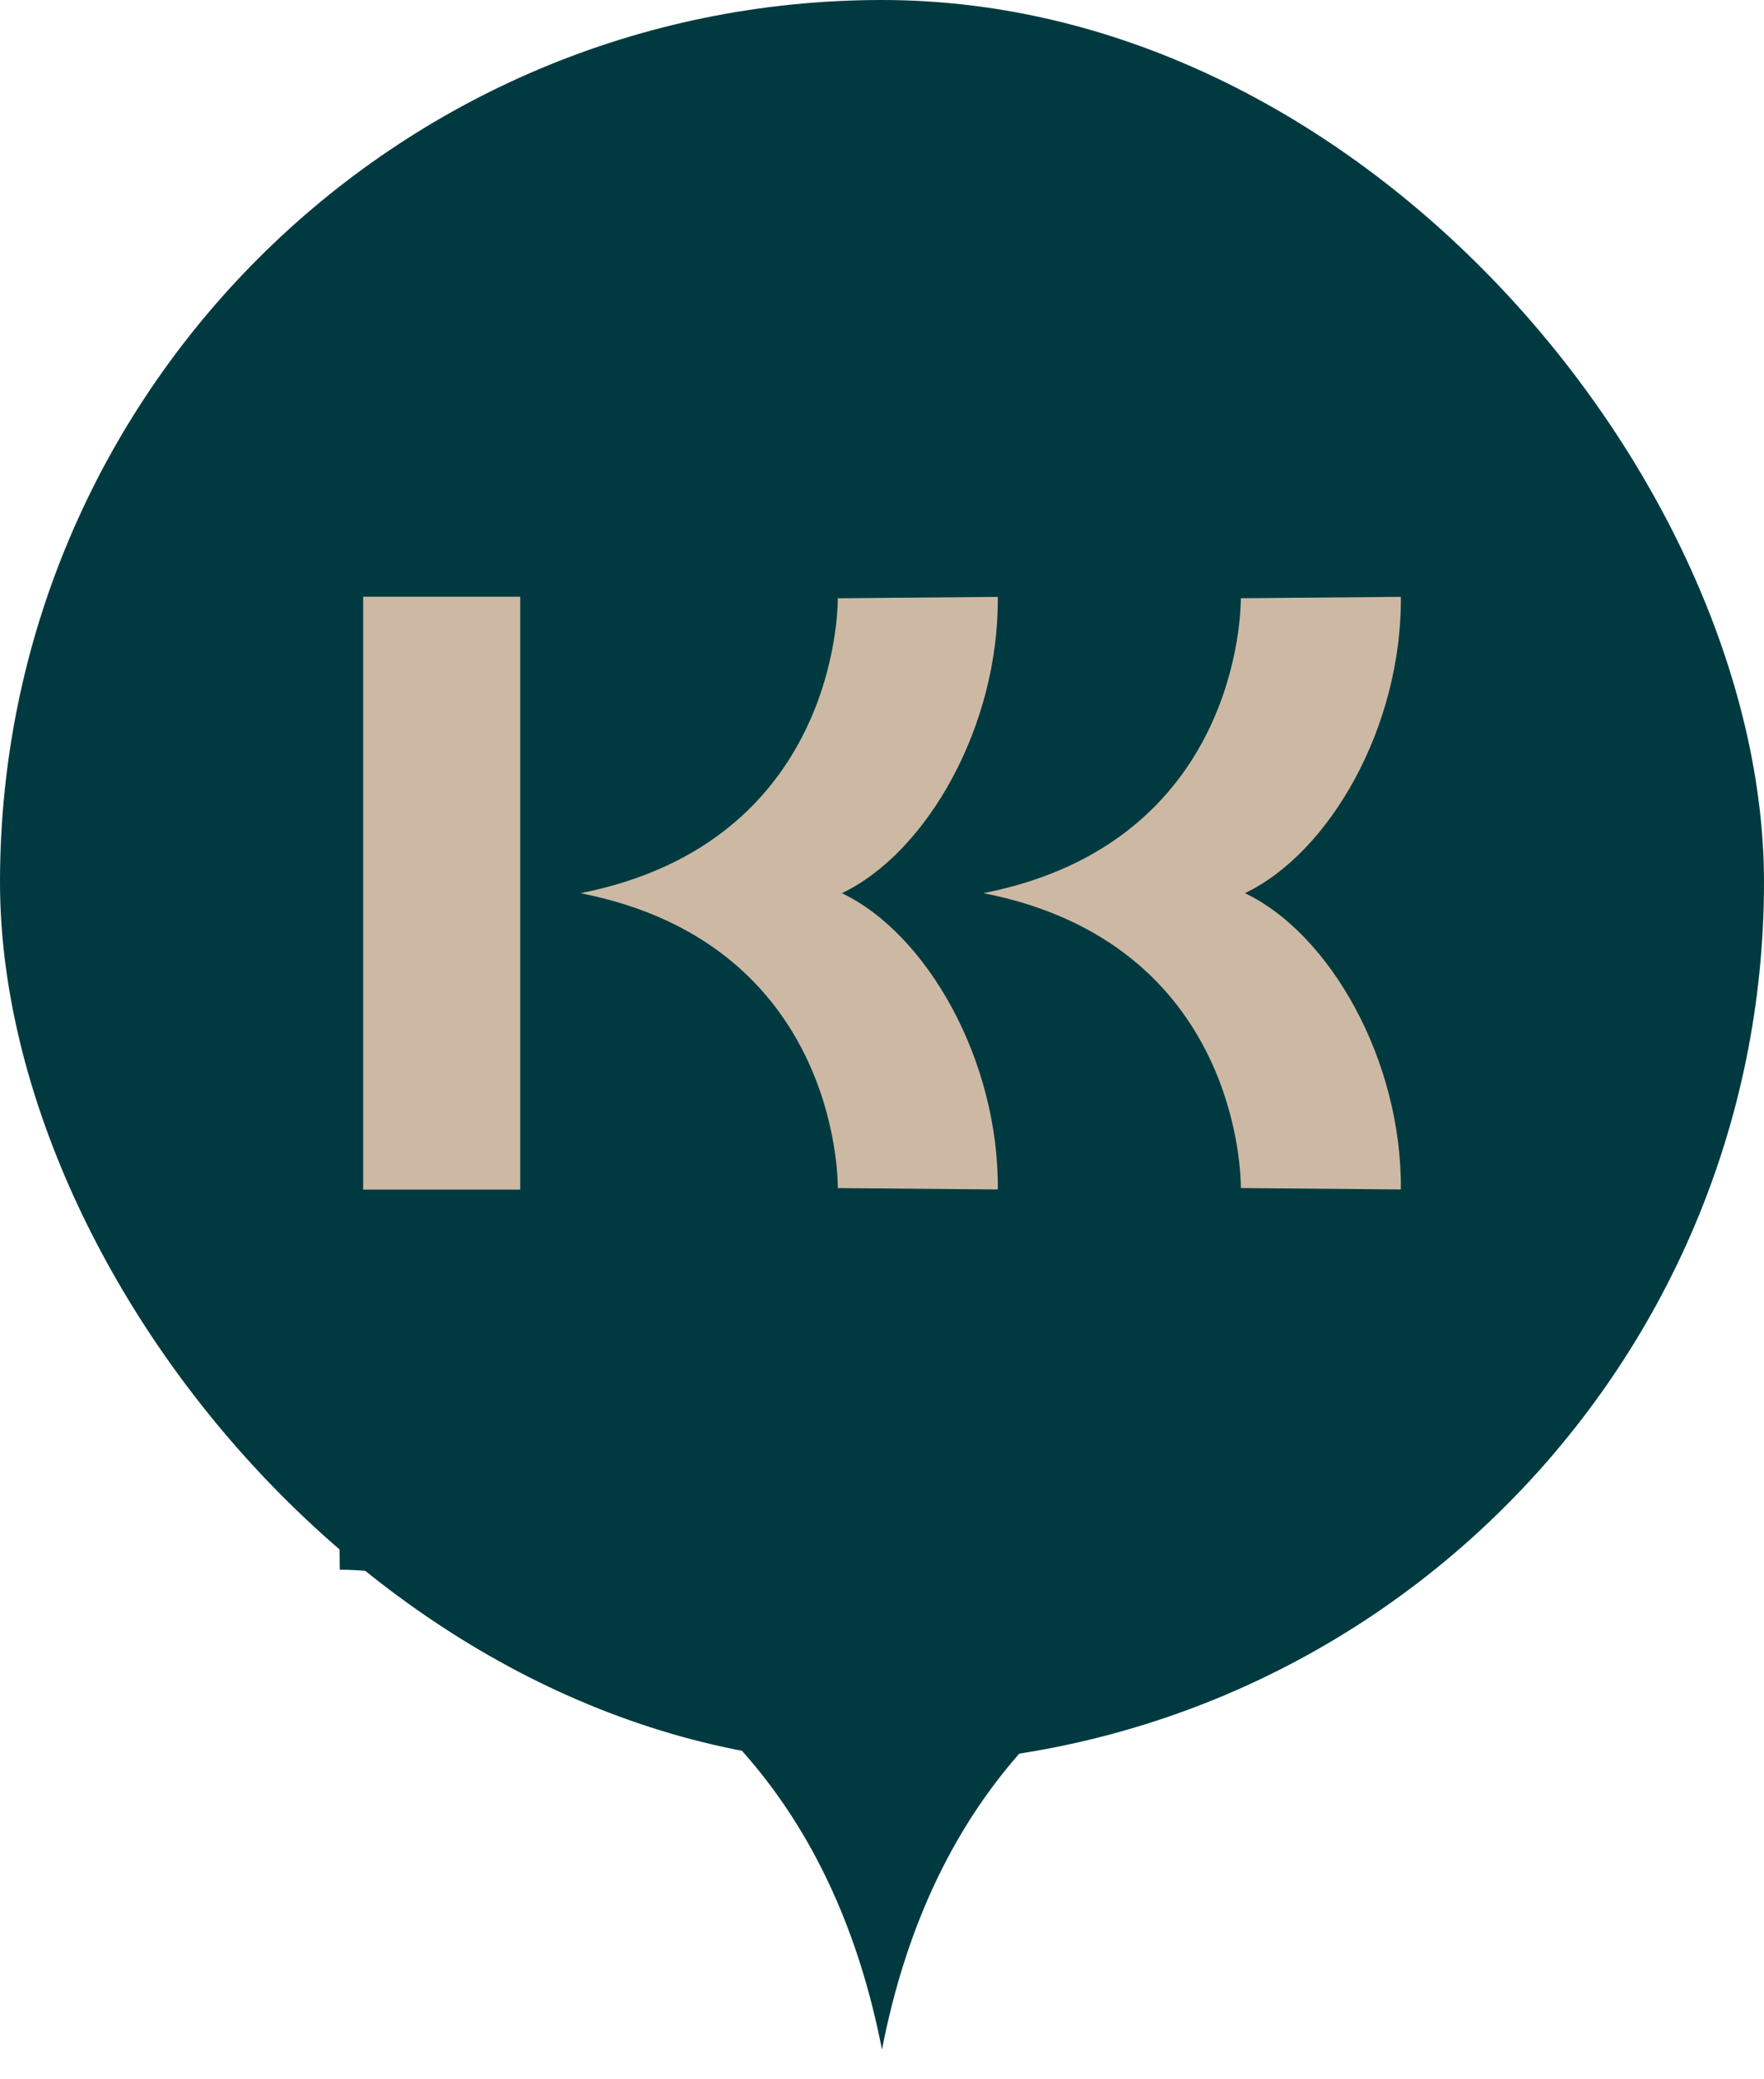<?xml version="1.0" encoding="UTF-8"?> <svg xmlns="http://www.w3.org/2000/svg" width="56" height="66" viewBox="0 0 56 66" fill="none"><path d="M27.999 49.584C25.633 44.553 18.254 40.287 10.705 40.353L10.786 49.825C11.365 49.825 25.046 49.875 27.999 65.059C30.945 49.875 44.625 49.816 45.213 49.825L45.293 40.353C37.753 40.287 30.365 44.553 27.999 49.584Z" fill="#003A40"></path><rect width="56" height="56" rx="28" fill="#003A40"></rect><path d="M16.515 18.941H11.529V37.76H16.515V18.941Z" fill="#CDB9A3"></path><path d="M26.726 28.351C29.424 27.064 31.712 23.051 31.676 18.946L26.597 18.99C26.597 19.305 26.57 26.744 18.428 28.351C26.57 29.952 26.602 37.392 26.597 37.712L31.676 37.755C31.712 33.655 29.424 29.637 26.726 28.351Z" fill="#CDB9A3"></path><path d="M39.521 28.35C42.219 27.063 44.507 23.05 44.471 18.945L39.392 18.989C39.392 19.304 39.365 26.744 31.223 28.35C39.365 29.952 39.397 37.392 39.392 37.711L44.471 37.755C44.507 33.654 42.219 29.637 39.521 28.35Z" fill="#CDB9A3"></path></svg> 
